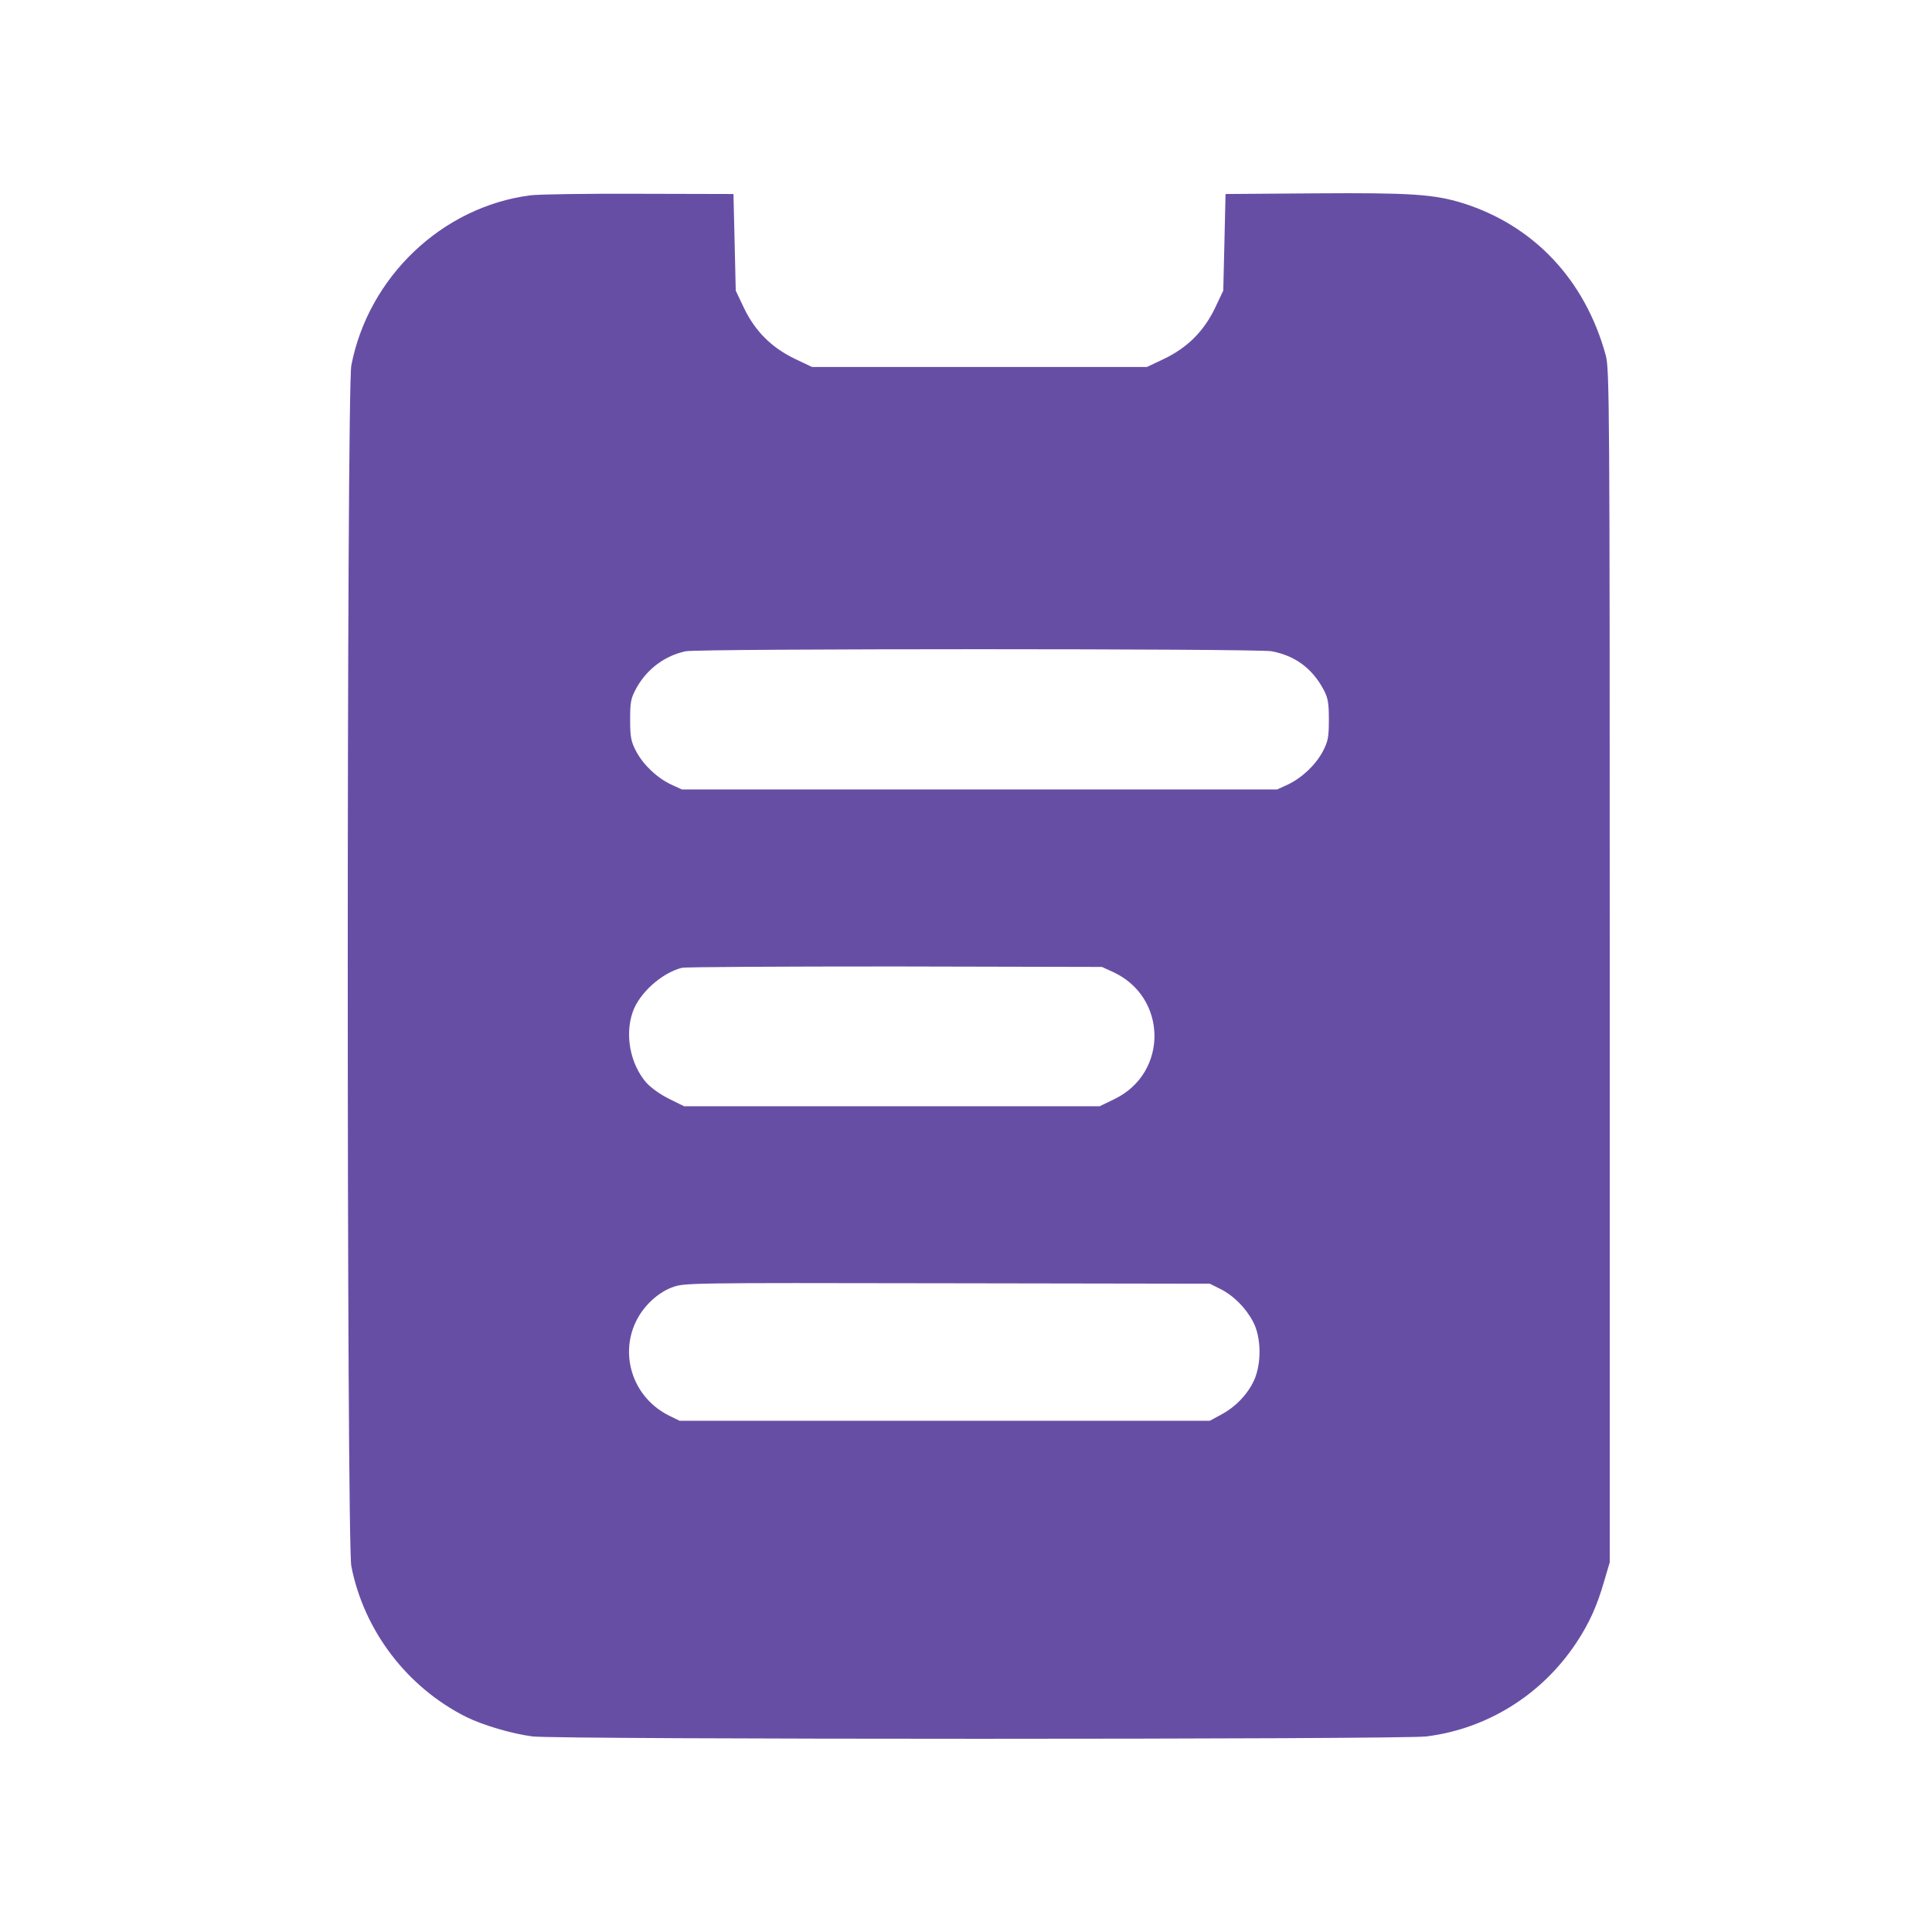 <?xml version="1.0" encoding="UTF-8"?>
<svg xmlns="http://www.w3.org/2000/svg" width="50" height="50" viewBox="0 0 50 50" fill="none">
  <path d="M13.72 5.056C11.441 5.352 9.534 7.167 9.092 9.458C8.969 10.097 8.969 39.892 9.092 40.531C9.417 42.2 10.534 43.666 12.063 44.433C12.499 44.648 13.243 44.869 13.784 44.939C14.453 45.02 36.246 45.02 36.915 44.939C38.491 44.741 39.898 43.863 40.788 42.526C41.131 42.008 41.334 41.561 41.526 40.886L41.66 40.433V24.994C41.66 10.464 41.654 9.533 41.555 9.19C41.02 7.242 39.7 5.841 37.863 5.259C37.113 5.027 36.52 4.986 34.013 5.004L31.717 5.021L31.688 6.271L31.658 7.521L31.443 7.975C31.153 8.574 30.734 8.992 30.135 9.283L29.681 9.498H25.349H21.017L20.564 9.283C19.965 8.992 19.546 8.574 19.256 7.975L19.041 7.521L19.012 6.271L18.982 5.021L16.54 5.015C15.197 5.009 13.929 5.027 13.72 5.056ZM32.909 16.854C33.519 16.97 33.961 17.296 34.258 17.854C34.368 18.063 34.391 18.191 34.391 18.627C34.391 19.081 34.368 19.191 34.234 19.447C34.048 19.796 33.694 20.133 33.322 20.308L33.054 20.43H25.349H17.645L17.378 20.308C17.005 20.133 16.651 19.796 16.465 19.447C16.331 19.191 16.308 19.081 16.308 18.627C16.308 18.156 16.325 18.075 16.476 17.796C16.75 17.308 17.215 16.964 17.75 16.854C18.11 16.784 32.536 16.784 32.909 16.854ZM28.809 25.157C30.211 25.803 30.24 27.756 28.856 28.437L28.46 28.629H23.082H17.703L17.314 28.437C17.081 28.32 16.843 28.152 16.715 28.006C16.313 27.53 16.168 26.791 16.372 26.198C16.54 25.704 17.122 25.181 17.645 25.047C17.744 25.024 20.227 25.012 23.169 25.012L28.518 25.024L28.809 25.157ZM31.577 33.356C31.92 33.525 32.24 33.844 32.432 34.211C32.641 34.606 32.653 35.286 32.455 35.723C32.286 36.089 31.972 36.415 31.6 36.612L31.31 36.769H24.448H17.587L17.325 36.641C16.191 36.083 15.924 34.618 16.796 33.722C16.971 33.542 17.18 33.397 17.383 33.321C17.703 33.199 17.721 33.199 24.506 33.211L31.31 33.222L31.577 33.356Z" fill="#674EA5"></path>
</svg>
